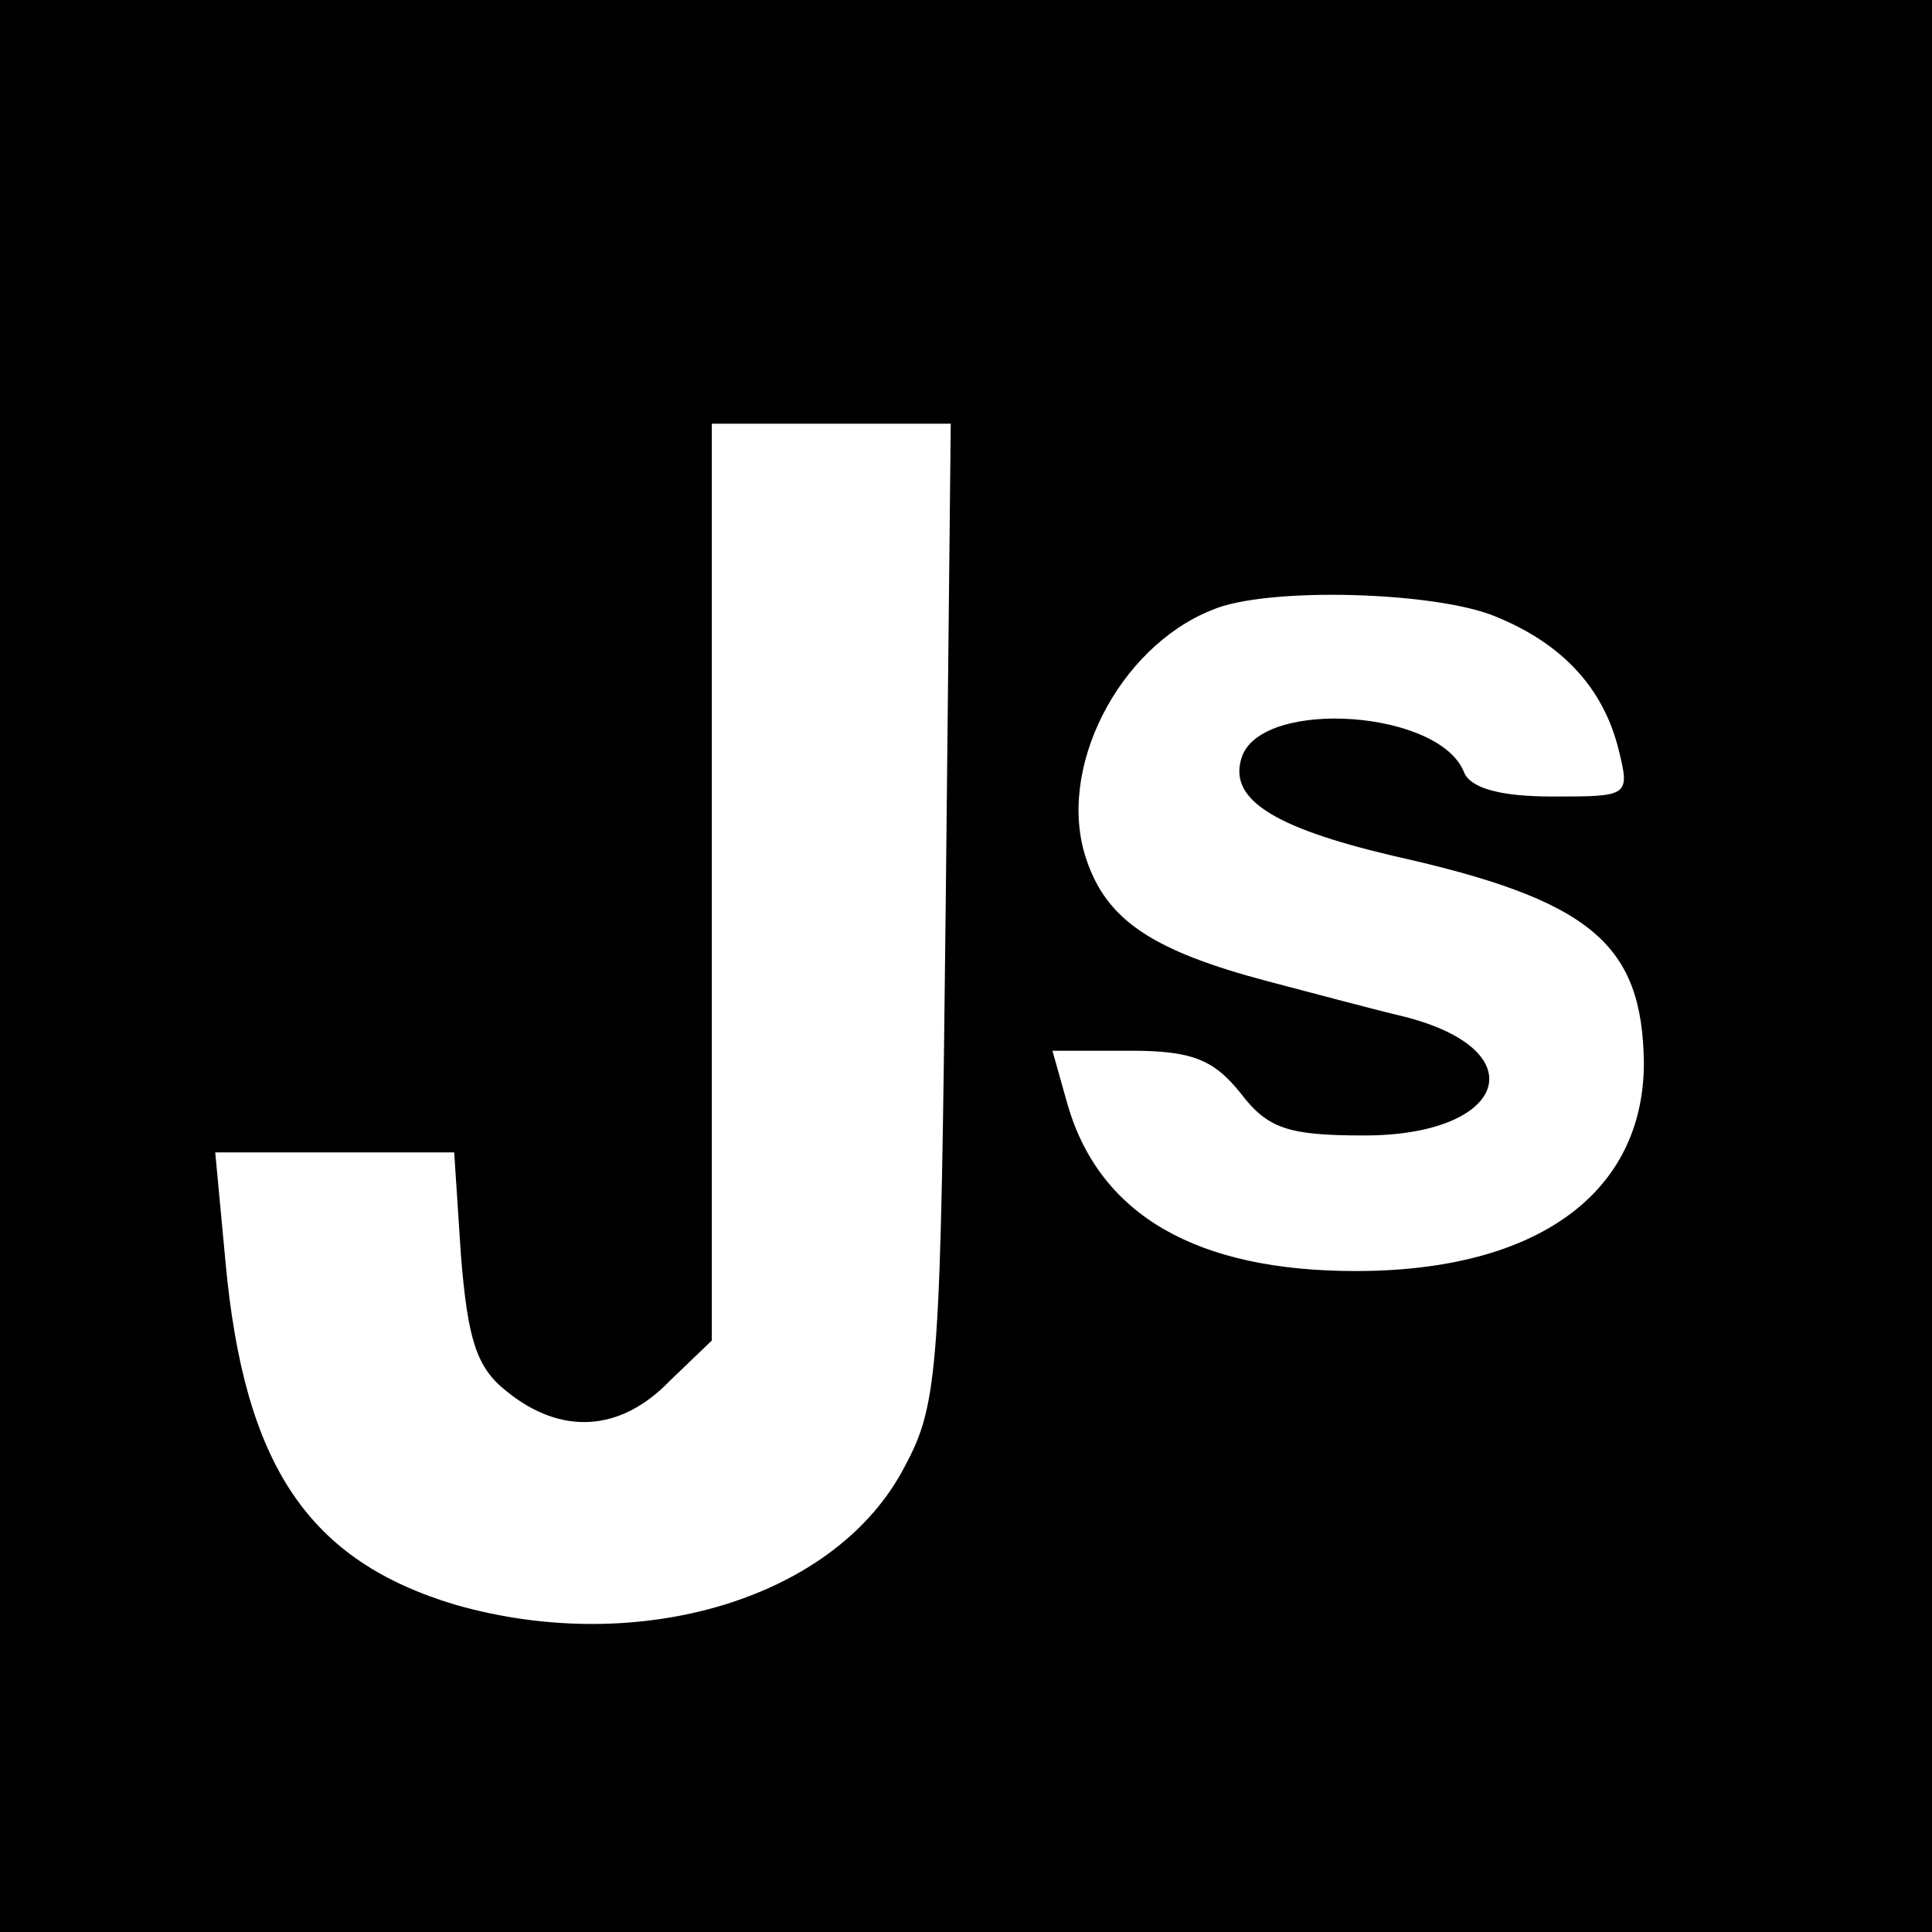 <?xml version="1.0" standalone="no"?>
<!DOCTYPE svg PUBLIC "-//W3C//DTD SVG 20010904//EN"
 "http://www.w3.org/TR/2001/REC-SVG-20010904/DTD/svg10.dtd">
<svg version="1.0" xmlns="http://www.w3.org/2000/svg"
 width="114pt" height="114pt" viewBox="0 0 114 114"
 preserveAspectRatio="xMidYMid meet">
<g transform="translate(0,114) scale(0.1,-0.1)"
fill="#000000" stroke="none">
<path d="M0 570 l0 -570 570 0 570 0 0 570 0 570 -570 0 -570 0 0 -570z m558
33 c-3 -269 -4 -291 -24 -328 -40 -78 -156 -113 -265 -82 -87 26 -125 82 -136
203 l-6 64 70 0 71 0 4 -61 c4 -49 9 -66 27 -80 32 -26 67 -24 96 6 l25 24 0
271 0 270 70 0 71 0 -3 -287z m325 173 c39 -16 63 -42 72 -78 7 -28 6 -28 -39
-28 -31 0 -48 5 -52 14 -14 37 -118 44 -131 10 -9 -25 17 -42 89 -59 117 -26
147 -52 148 -122 0 -77 -63 -123 -170 -123 -94 0 -151 33 -170 98 l-9 32 46 0
c36 0 49 -5 65 -25 16 -21 28 -25 73 -25 84 0 102 50 24 70 -21 5 -58 15 -81
21 -68 18 -95 36 -107 72 -18 53 19 125 74 147 32 14 133 11 168 -4z"/>
</g>
</svg>

